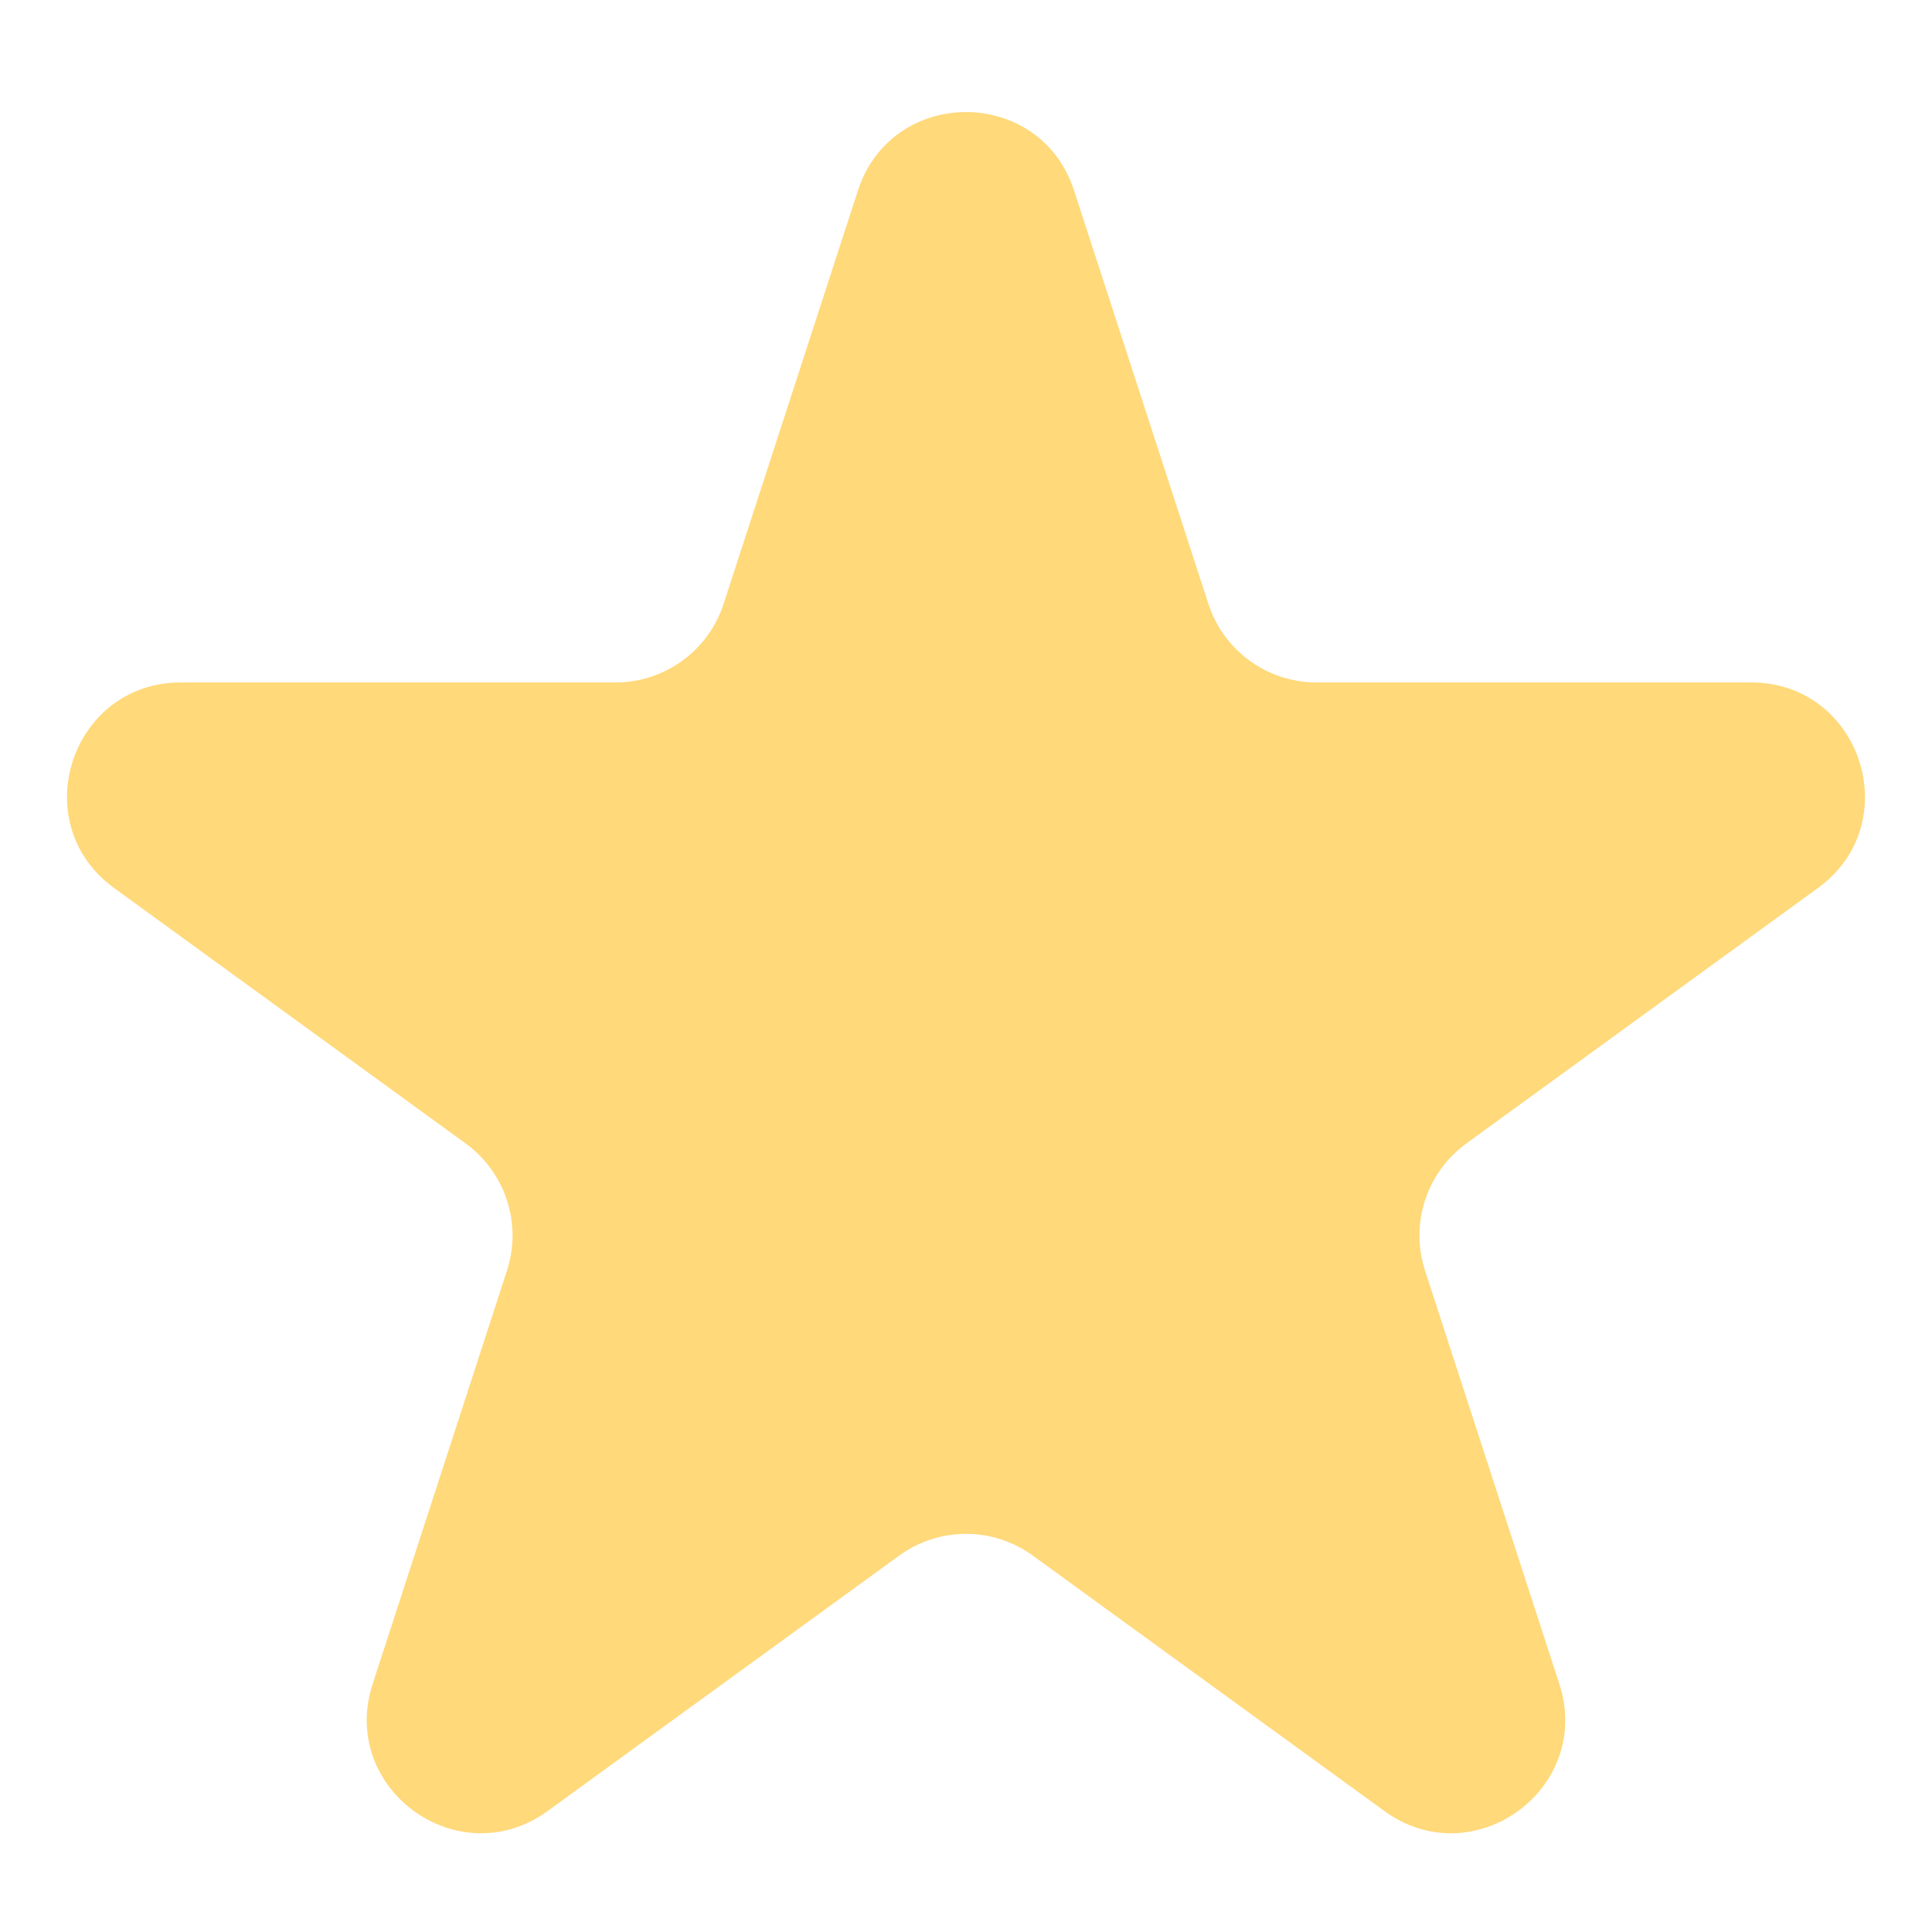 <svg width="17" height="17" viewBox="0 0 17 17" fill="none"
    xmlns="http://www.w3.org/2000/svg">
    <path d="M7.549 1.677C7.848 0.756 9.152 0.756 9.451 1.677L10.633 5.314C10.767 5.726 11.151 6.005 11.584 6.005H15.408C16.377 6.005 16.78 7.245 15.996 7.814L12.902 10.062C12.552 10.317 12.405 10.768 12.539 11.18L13.721 14.818C14.02 15.739 12.966 16.505 12.182 15.936L9.088 13.688C8.737 13.433 8.263 13.433 7.912 13.688L4.818 15.936C4.034 16.505 2.98 15.739 3.279 14.818L4.461 11.18C4.595 10.768 4.448 10.317 4.098 10.062L1.004 7.814C0.22 7.245 0.623 6.005 1.592 6.005H5.416C5.849 6.005 6.233 5.726 6.367 5.314L7.549 1.677Z" fill="#FFD97A"/>
</svg>
